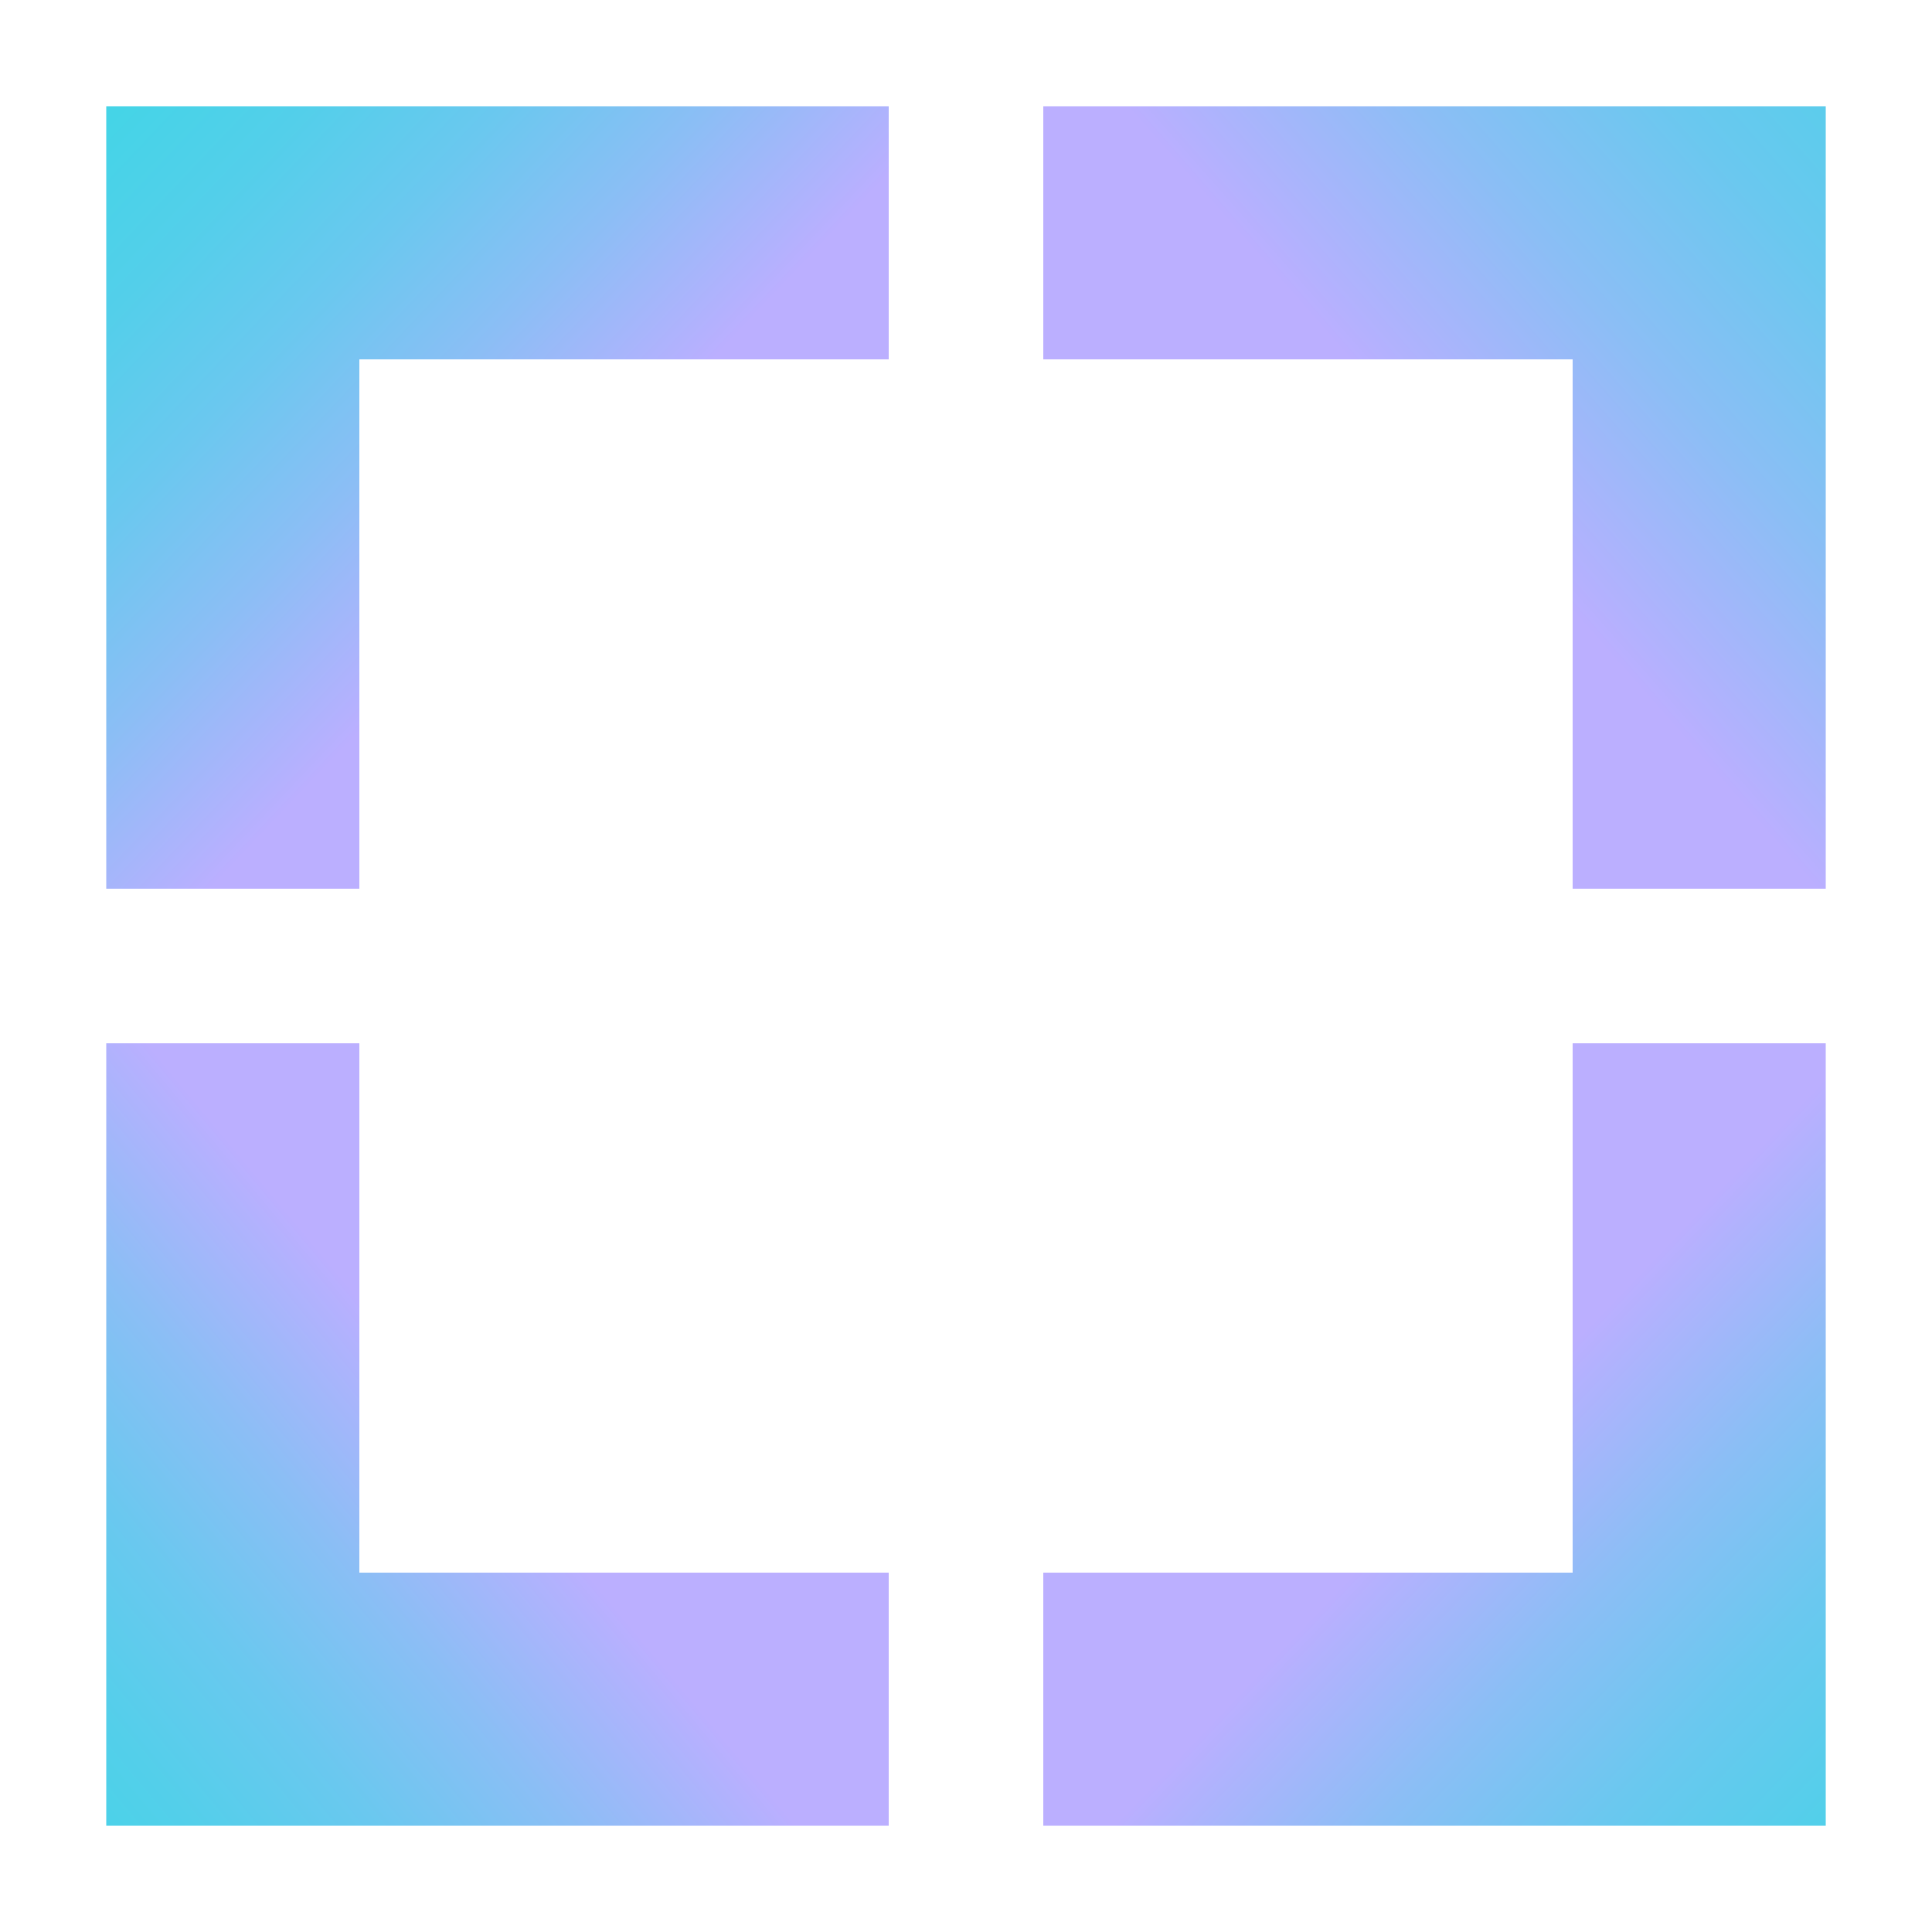 <?xml version="1.0" encoding="utf-8"?>
<!-- Generator: Adobe Illustrator 24.2.0, SVG Export Plug-In . SVG Version: 6.00 Build 0)  -->
<svg version="1.1" id="Layer_1" xmlns="http://www.w3.org/2000/svg" xmlns:xlink="http://www.w3.org/1999/xlink" x="0px" y="0px"
	 width="100px" height="100px" viewBox="0 0 100 100" style="enable-background:new 0 0 100 100;" xml:space="preserve">
<g id="rectangle">
	<g>
		
			<linearGradient id="SVGID_1_" gradientUnits="userSpaceOnUse" x1="110.59" y1="108.307" x2="75.321" y2="77.188" gradientTransform="matrix(1 0 0 -1 0 101.996)">
			<stop  offset="0" style="stop-color:#40D5E6"/>
			<stop  offset="0.161" style="stop-color:#45D4E7"/>
			<stop  offset="0.347" style="stop-color:#53CFEA"/>
			<stop  offset="0.546" style="stop-color:#6AC8EF"/>
			<stop  offset="0.754" style="stop-color:#8BBEF5"/>
			<stop  offset="0.967" style="stop-color:#B4B1FE"/>
			<stop  offset="1" style="stop-color:#BBAFFF"/>
		</linearGradient>
		<polygon style="fill:url(#SVGID_1_);" points="54,5.5 54,18.6 81.4,18.6 81.4,46 94.5,46 94.5,5.5 		"/>
		
			<linearGradient id="SVGID_2_" gradientUnits="userSpaceOnUse" x1="104.688" y1="-1.244" x2="75.644" y2="26.418" gradientTransform="matrix(1 0 0 -1 0 101.996)">
			<stop  offset="0" style="stop-color:#40D5E6"/>
			<stop  offset="0.161" style="stop-color:#45D4E7"/>
			<stop  offset="0.347" style="stop-color:#53CFEA"/>
			<stop  offset="0.546" style="stop-color:#6AC8EF"/>
			<stop  offset="0.754" style="stop-color:#8BBEF5"/>
			<stop  offset="0.967" style="stop-color:#B4B1FE"/>
			<stop  offset="1" style="stop-color:#BBAFFF"/>
		</linearGradient>
		<polygon style="fill:url(#SVGID_2_);" points="81.4,81.4 54,81.4 54,94.5 94.5,94.5 94.5,54 81.4,54 		"/>
		
			<linearGradient id="SVGID_3_" gradientUnits="userSpaceOnUse" x1="-3.387" y1="3.585" x2="24.966" y2="27.097" gradientTransform="matrix(1 0 0 -1 0 101.996)">
			<stop  offset="0" style="stop-color:#40D5E6"/>
			<stop  offset="0.161" style="stop-color:#45D4E7"/>
			<stop  offset="0.347" style="stop-color:#53CFEA"/>
			<stop  offset="0.546" style="stop-color:#6AC8EF"/>
			<stop  offset="0.754" style="stop-color:#8BBEF5"/>
			<stop  offset="0.967" style="stop-color:#B4B1FE"/>
			<stop  offset="1" style="stop-color:#BBAFFF"/>
		</linearGradient>
		<polygon style="fill:url(#SVGID_3_);" points="18.6,54 5.5,54 5.5,94.5 46,94.5 46,81.4 18.6,81.4 		"/>
		
			<linearGradient id="SVGID_4_" gradientUnits="userSpaceOnUse" x1="1.087" y1="99.645" x2="28.057" y2="74.058" gradientTransform="matrix(1 0 0 -1 0 101.996)">
			<stop  offset="0" style="stop-color:#40D5E6"/>
			<stop  offset="0.161" style="stop-color:#45D4E7"/>
			<stop  offset="0.347" style="stop-color:#53CFEA"/>
			<stop  offset="0.546" style="stop-color:#6AC8EF"/>
			<stop  offset="0.754" style="stop-color:#8BBEF5"/>
			<stop  offset="0.967" style="stop-color:#B4B1FE"/>
			<stop  offset="1" style="stop-color:#BBAFFF"/>
		</linearGradient>
		<polygon style="fill:url(#SVGID_4_);" points="5.5,46 18.6,46 18.6,18.6 46,18.6 46,5.5 5.5,5.5 		"/>
	</g>
</g>
<g id="Layer_1_1_">
</g>
</svg>
